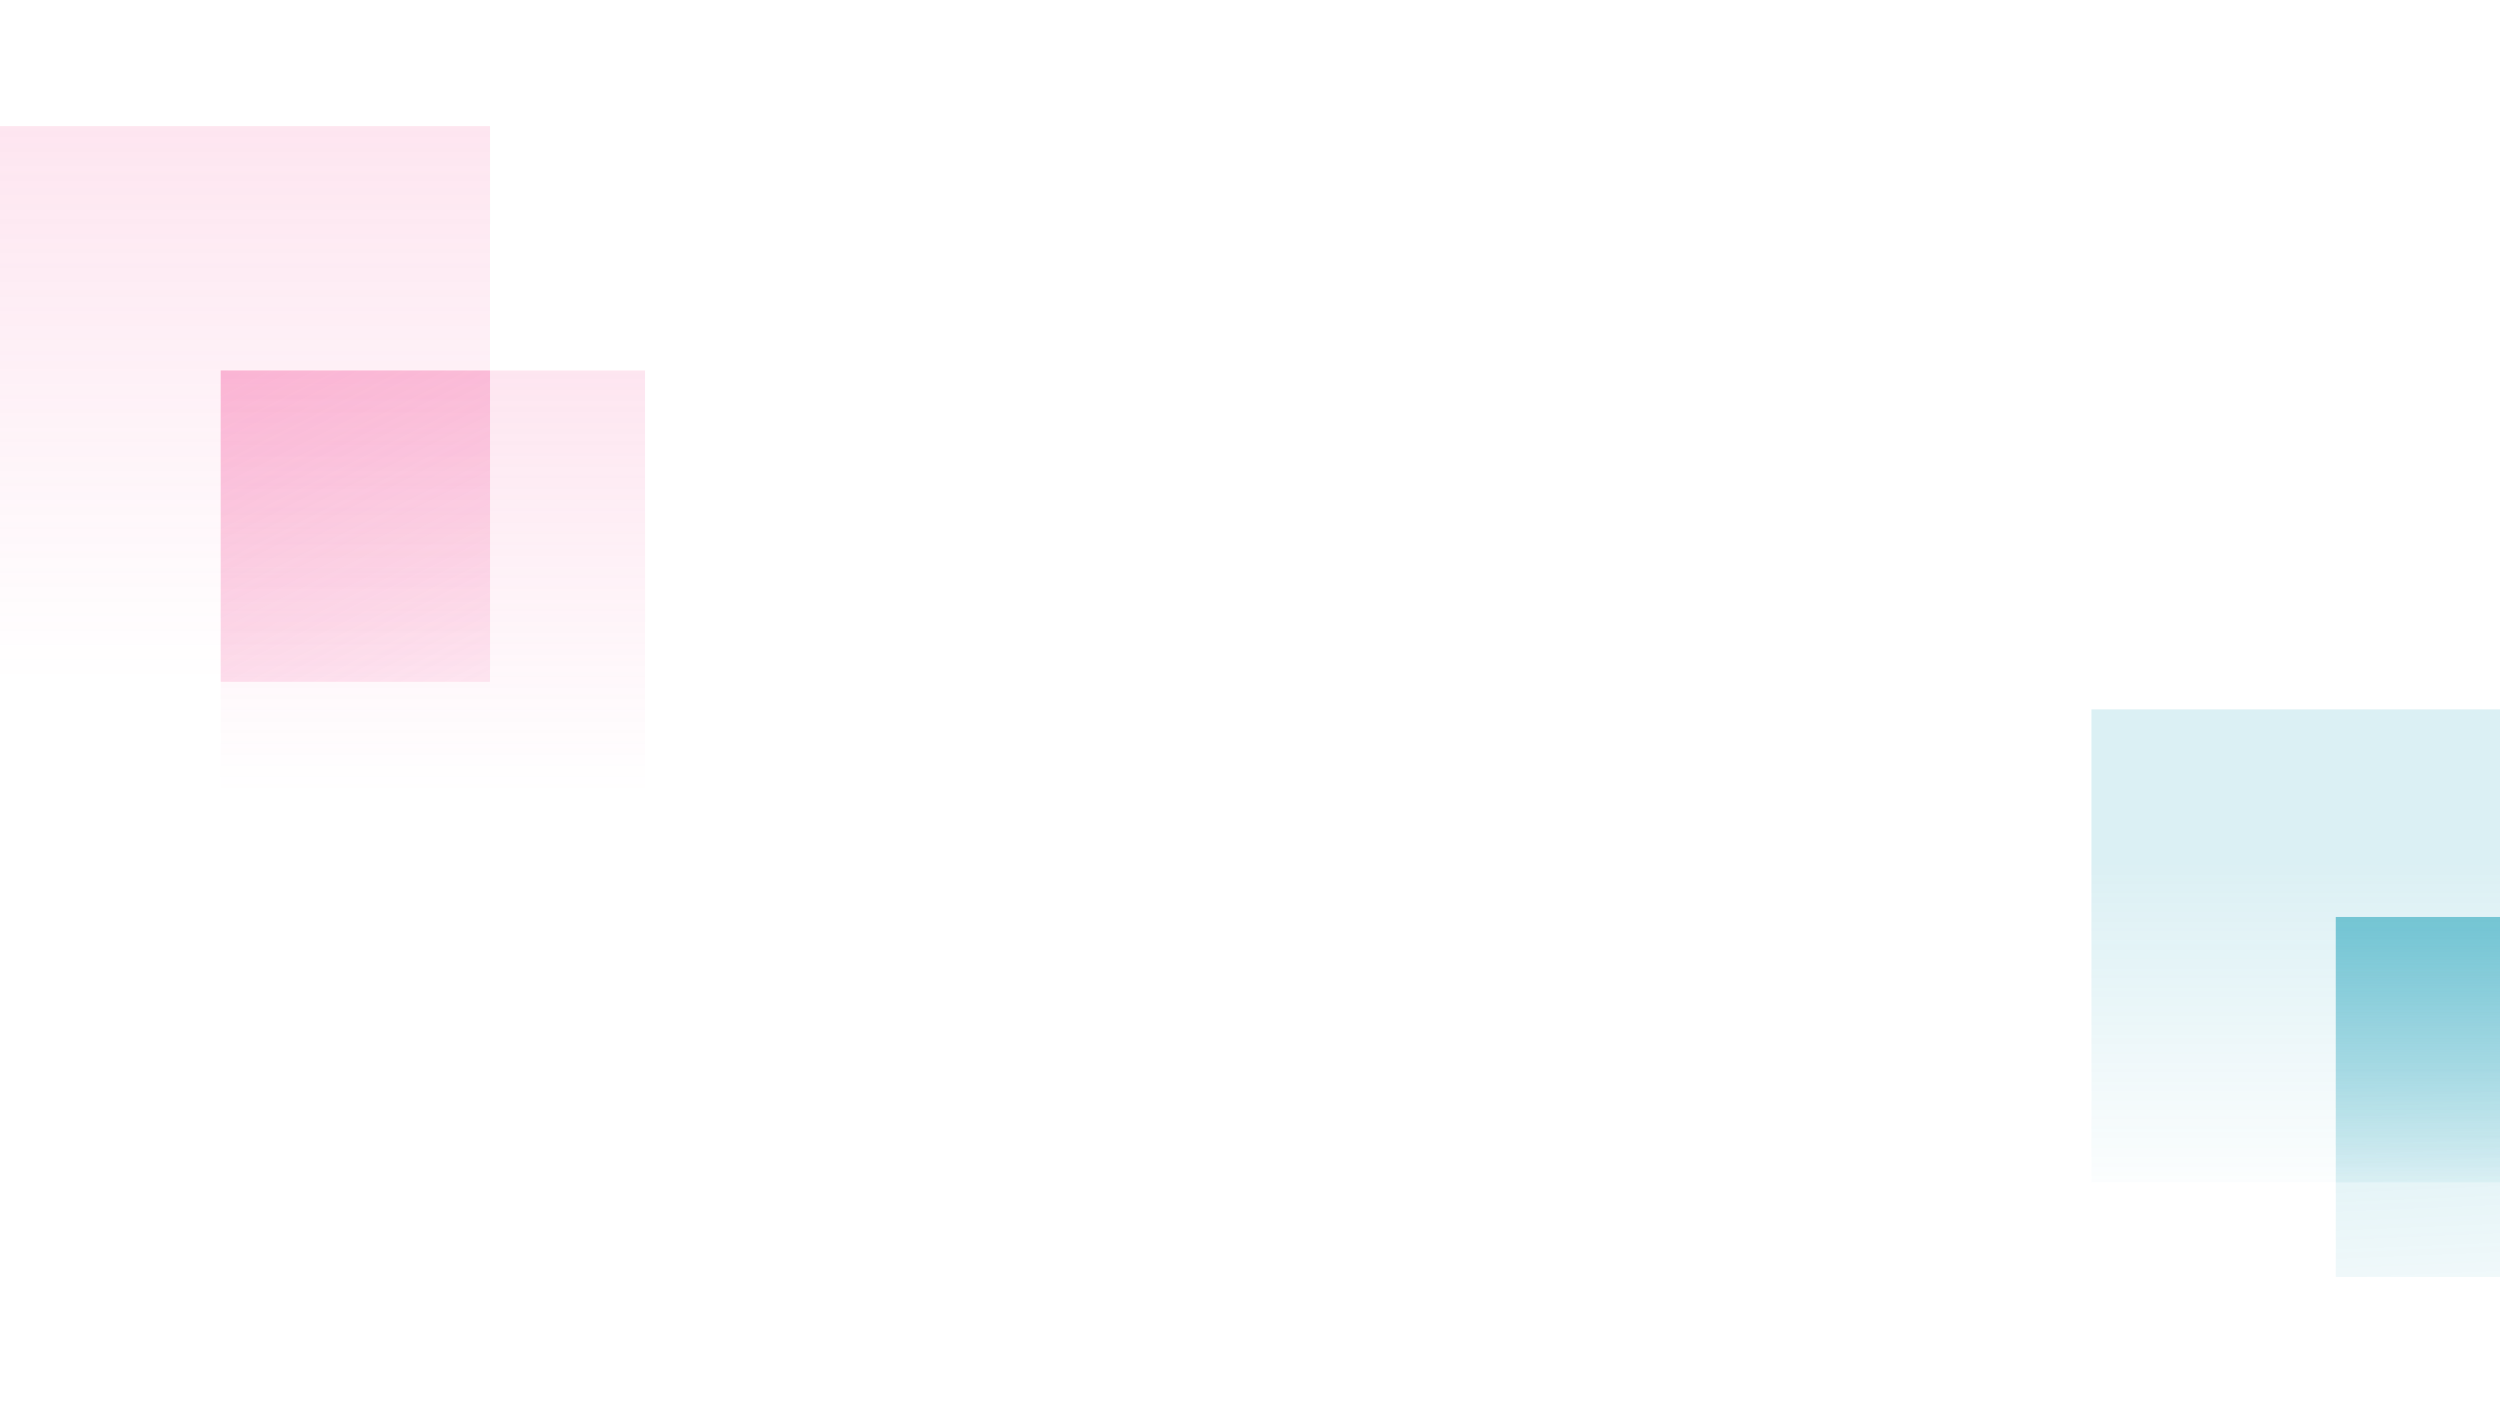 <svg xmlns="http://www.w3.org/2000/svg" xmlns:xlink="http://www.w3.org/1999/xlink" width="1903" height="1080" viewBox="0 0 1903 1080"><defs><style>.a{clip-path:url(#h);}.b,.d,.e{opacity:0.15;}.b{fill:url(#a);}.c{opacity:0.35;fill:url(#c);}.d{fill:url(#d);}.e{fill:url(#e);}.f{opacity:0.43;fill:url(#f);}.g{fill:#fff;}</style><linearGradient id="a" x1="0.5" x2="0.5" y2="1" gradientUnits="objectBoundingBox"><stop offset="0" stop-color="#f4549c"/><stop offset="1" stop-color="#f4549c" stop-opacity="0"/></linearGradient><linearGradient id="c" x1="0.073" y1="-0.686" x2="1.242" y2="1.973" xlink:href="#a"/><linearGradient id="d" x1="0.5" x2="0.5" y2="1" gradientUnits="objectBoundingBox"><stop offset="0" stop-color="#0d99b4"/><stop offset="0.326" stop-color="#0d99b4" stop-opacity="0.984"/><stop offset="1" stop-color="#0d99b4" stop-opacity="0.102"/></linearGradient><linearGradient id="e" x2="0.555" y2="1.309" xlink:href="#d"/><linearGradient id="f" y1="-0.427" xlink:href="#d"/><clipPath id="h"><rect width="1903" height="1080"/></clipPath></defs><g id="g" class="a"><rect class="g" width="1903" height="1080"/><g transform="translate(-1627.278 -1540)"><rect class="b" width="424" height="423" transform="translate(1576.278 1636)"/><rect class="b" width="323" height="322" transform="translate(1795.278 1822)"/><rect class="c" width="205" height="237" transform="translate(1795.278 1822)"/></g><g transform="translate(15.325 -1096)"><rect class="d" width="360" height="360" transform="translate(1576.676 1636)"/><rect class="e" width="274" height="274" transform="translate(1762.676 1794)"/><rect class="f" width="174" height="202" transform="translate(1762.676 1794)"/></g></g></svg>